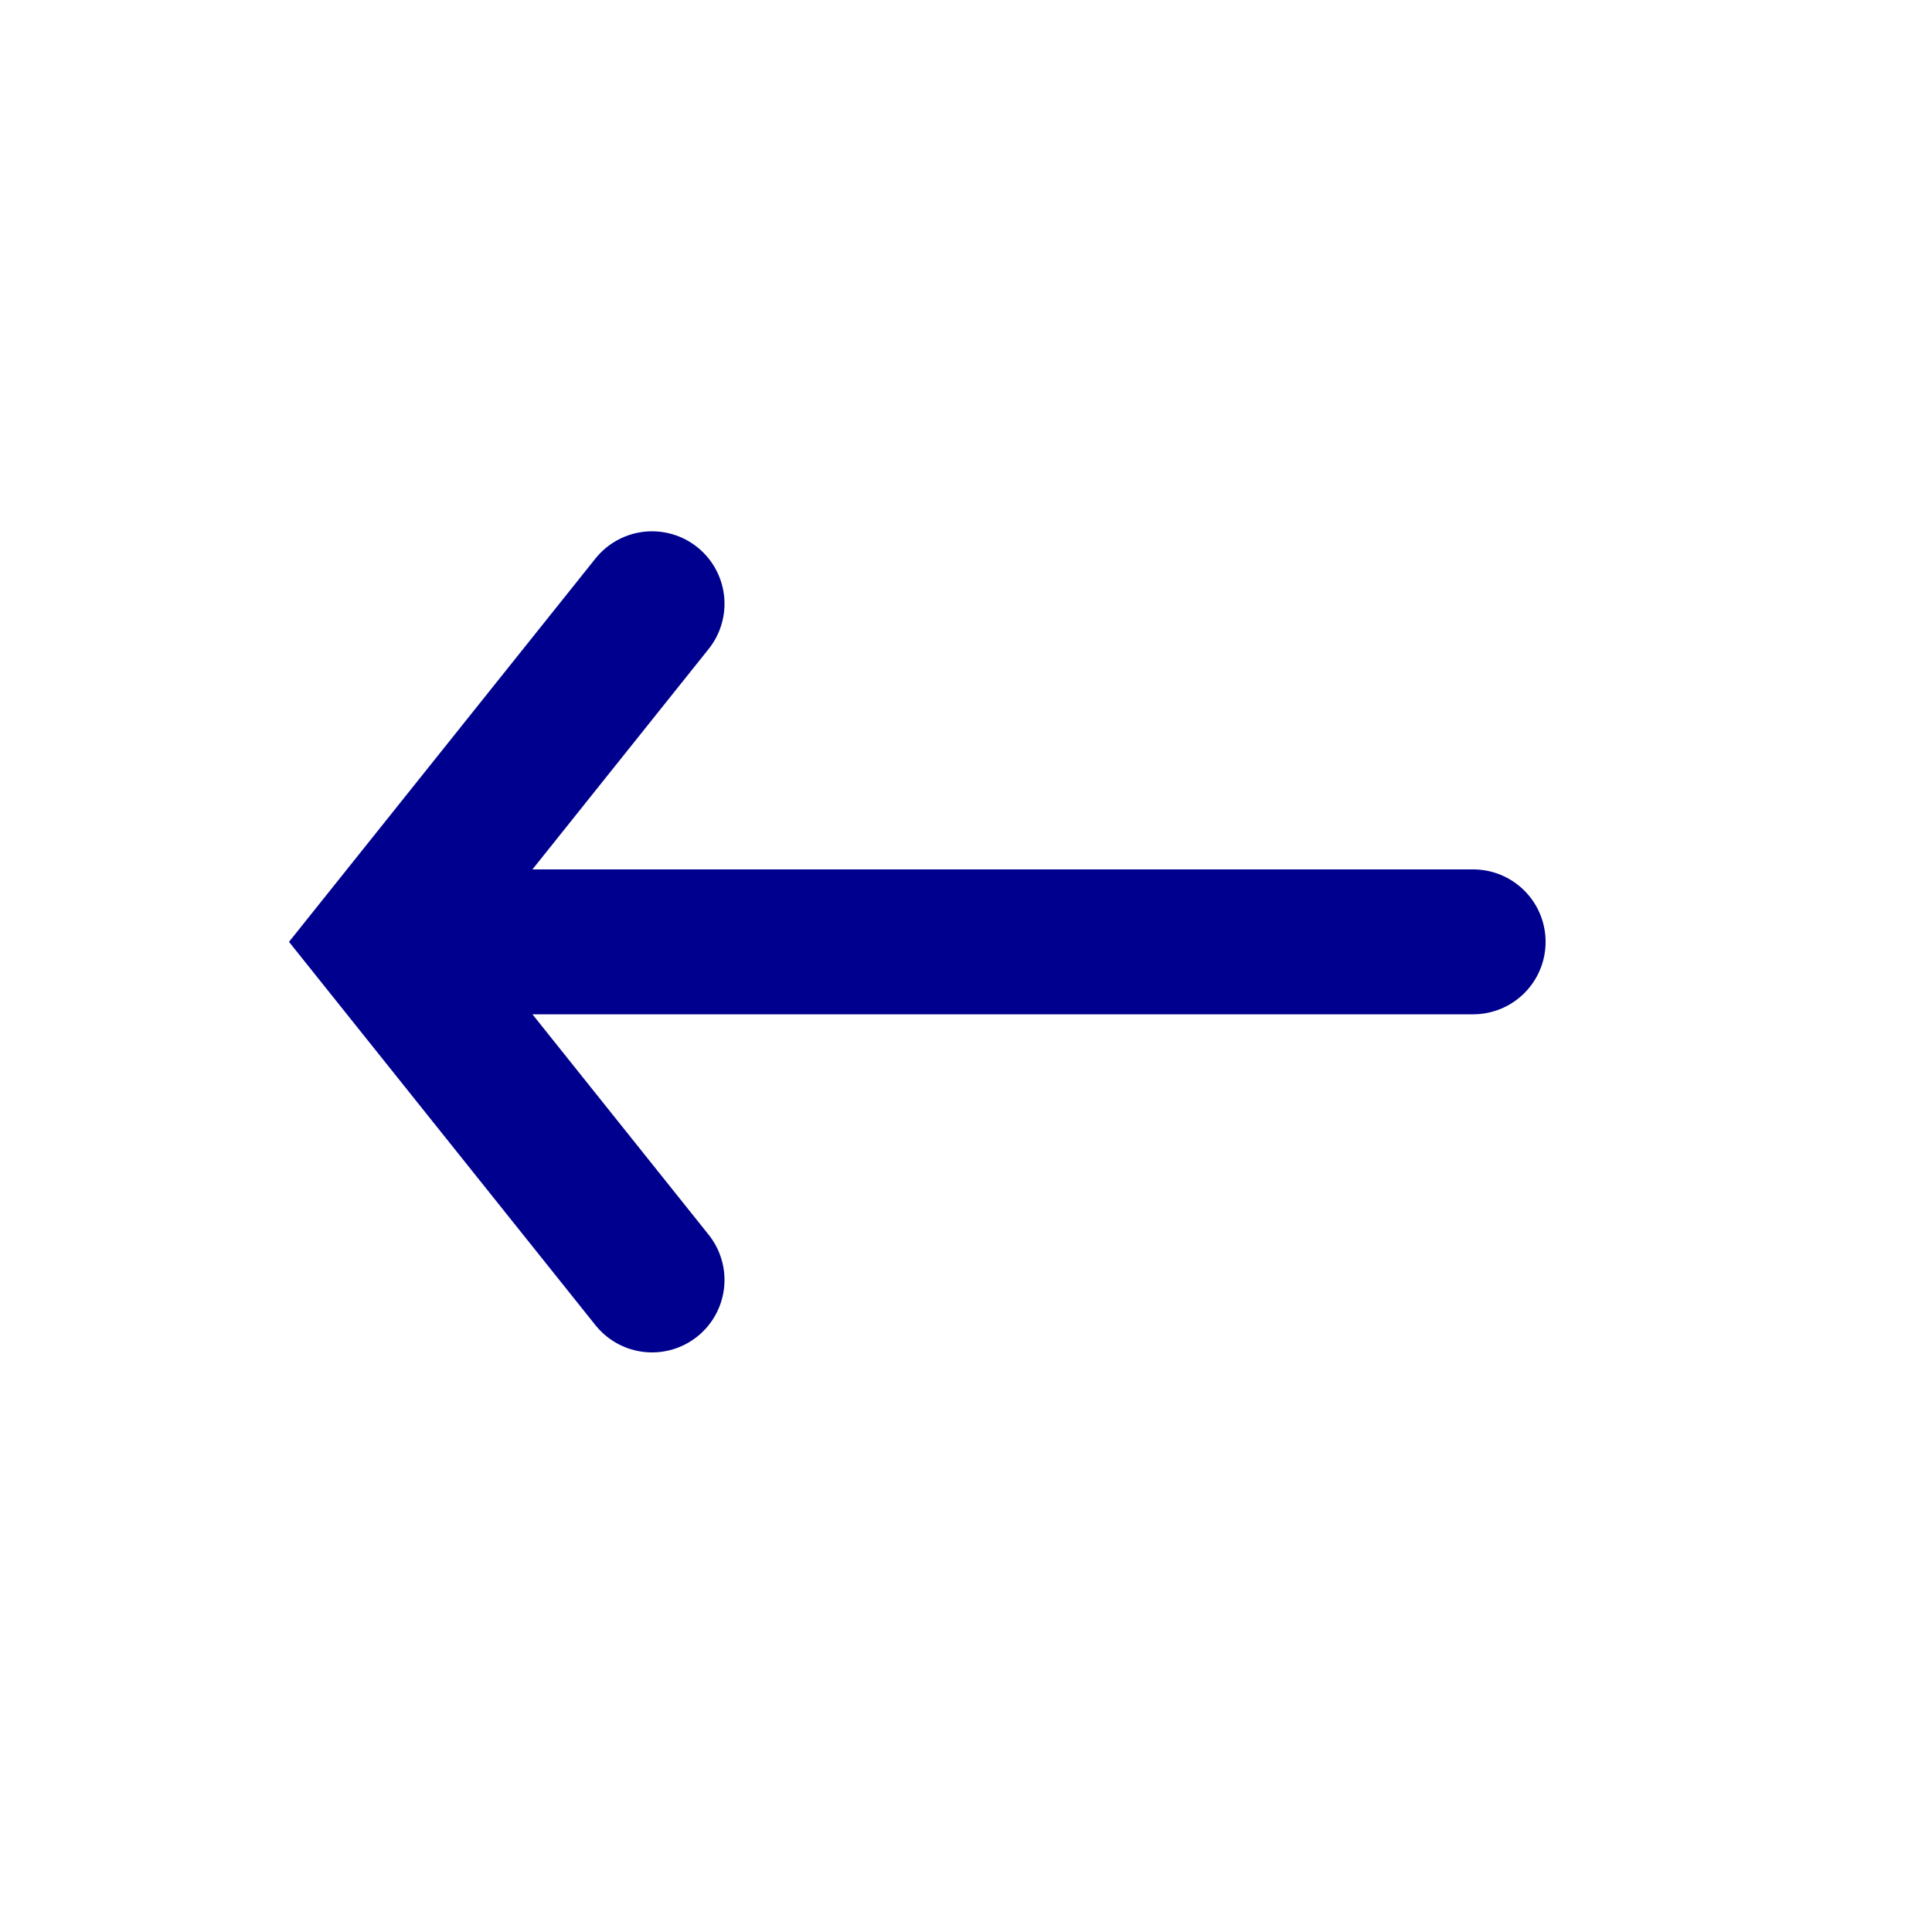 <svg width="20" height="20" viewBox="0 0 20 20" fill="none" xmlns="http://www.w3.org/2000/svg">
<path d="M15.25 9.75L4.75 9.75" stroke="#00008F" stroke-width="1.5" stroke-linecap="round"/>
<path d="M6.75 6.25L3.952 9.75L6.75 13.25" stroke="#00008F" stroke-width="1.5" stroke-linecap="round"/>
</svg>
